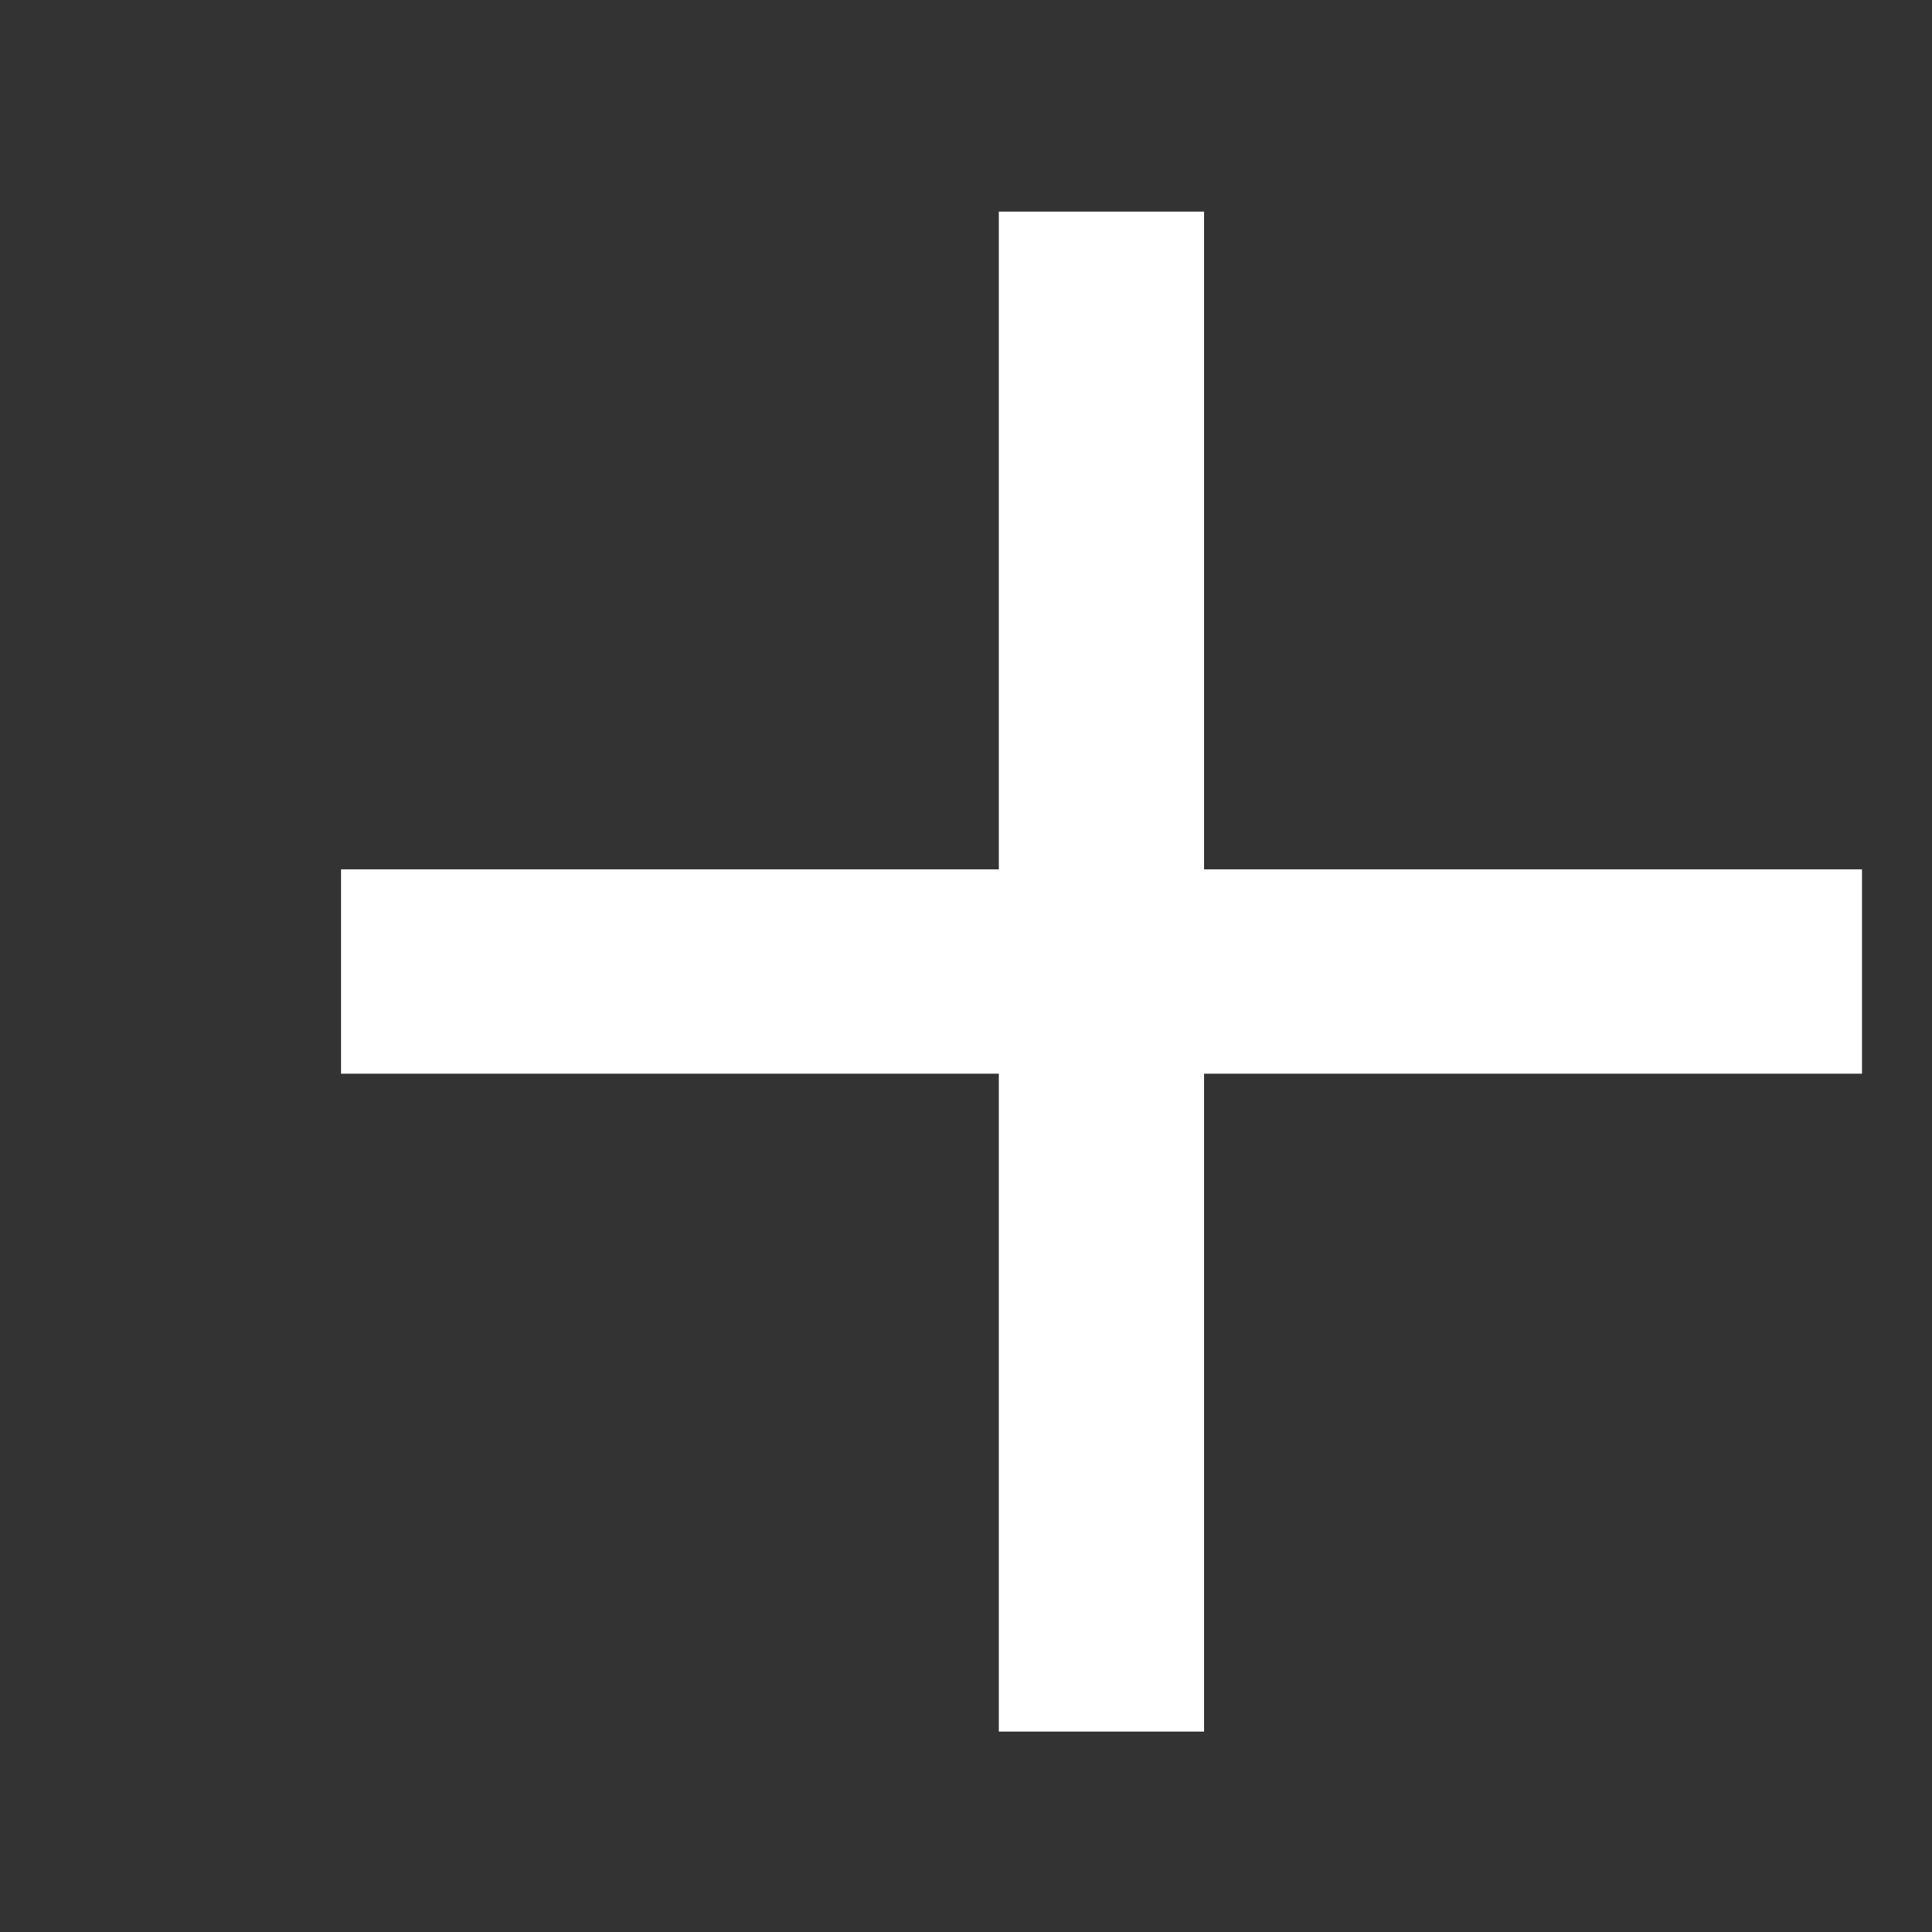 <svg width="4" height="4" viewBox="0 0 4 4" fill="none" xmlns="http://www.w3.org/2000/svg">
<rect x="0" y="0" width="4" height="4" fill="#333333" stroke="none"/>
<path d="M2.068 3.585V0.438H2.493V3.585H2.068ZM0.706 2.223V1.8H3.855V2.223H0.706Z" fill="white"/>
</svg>
